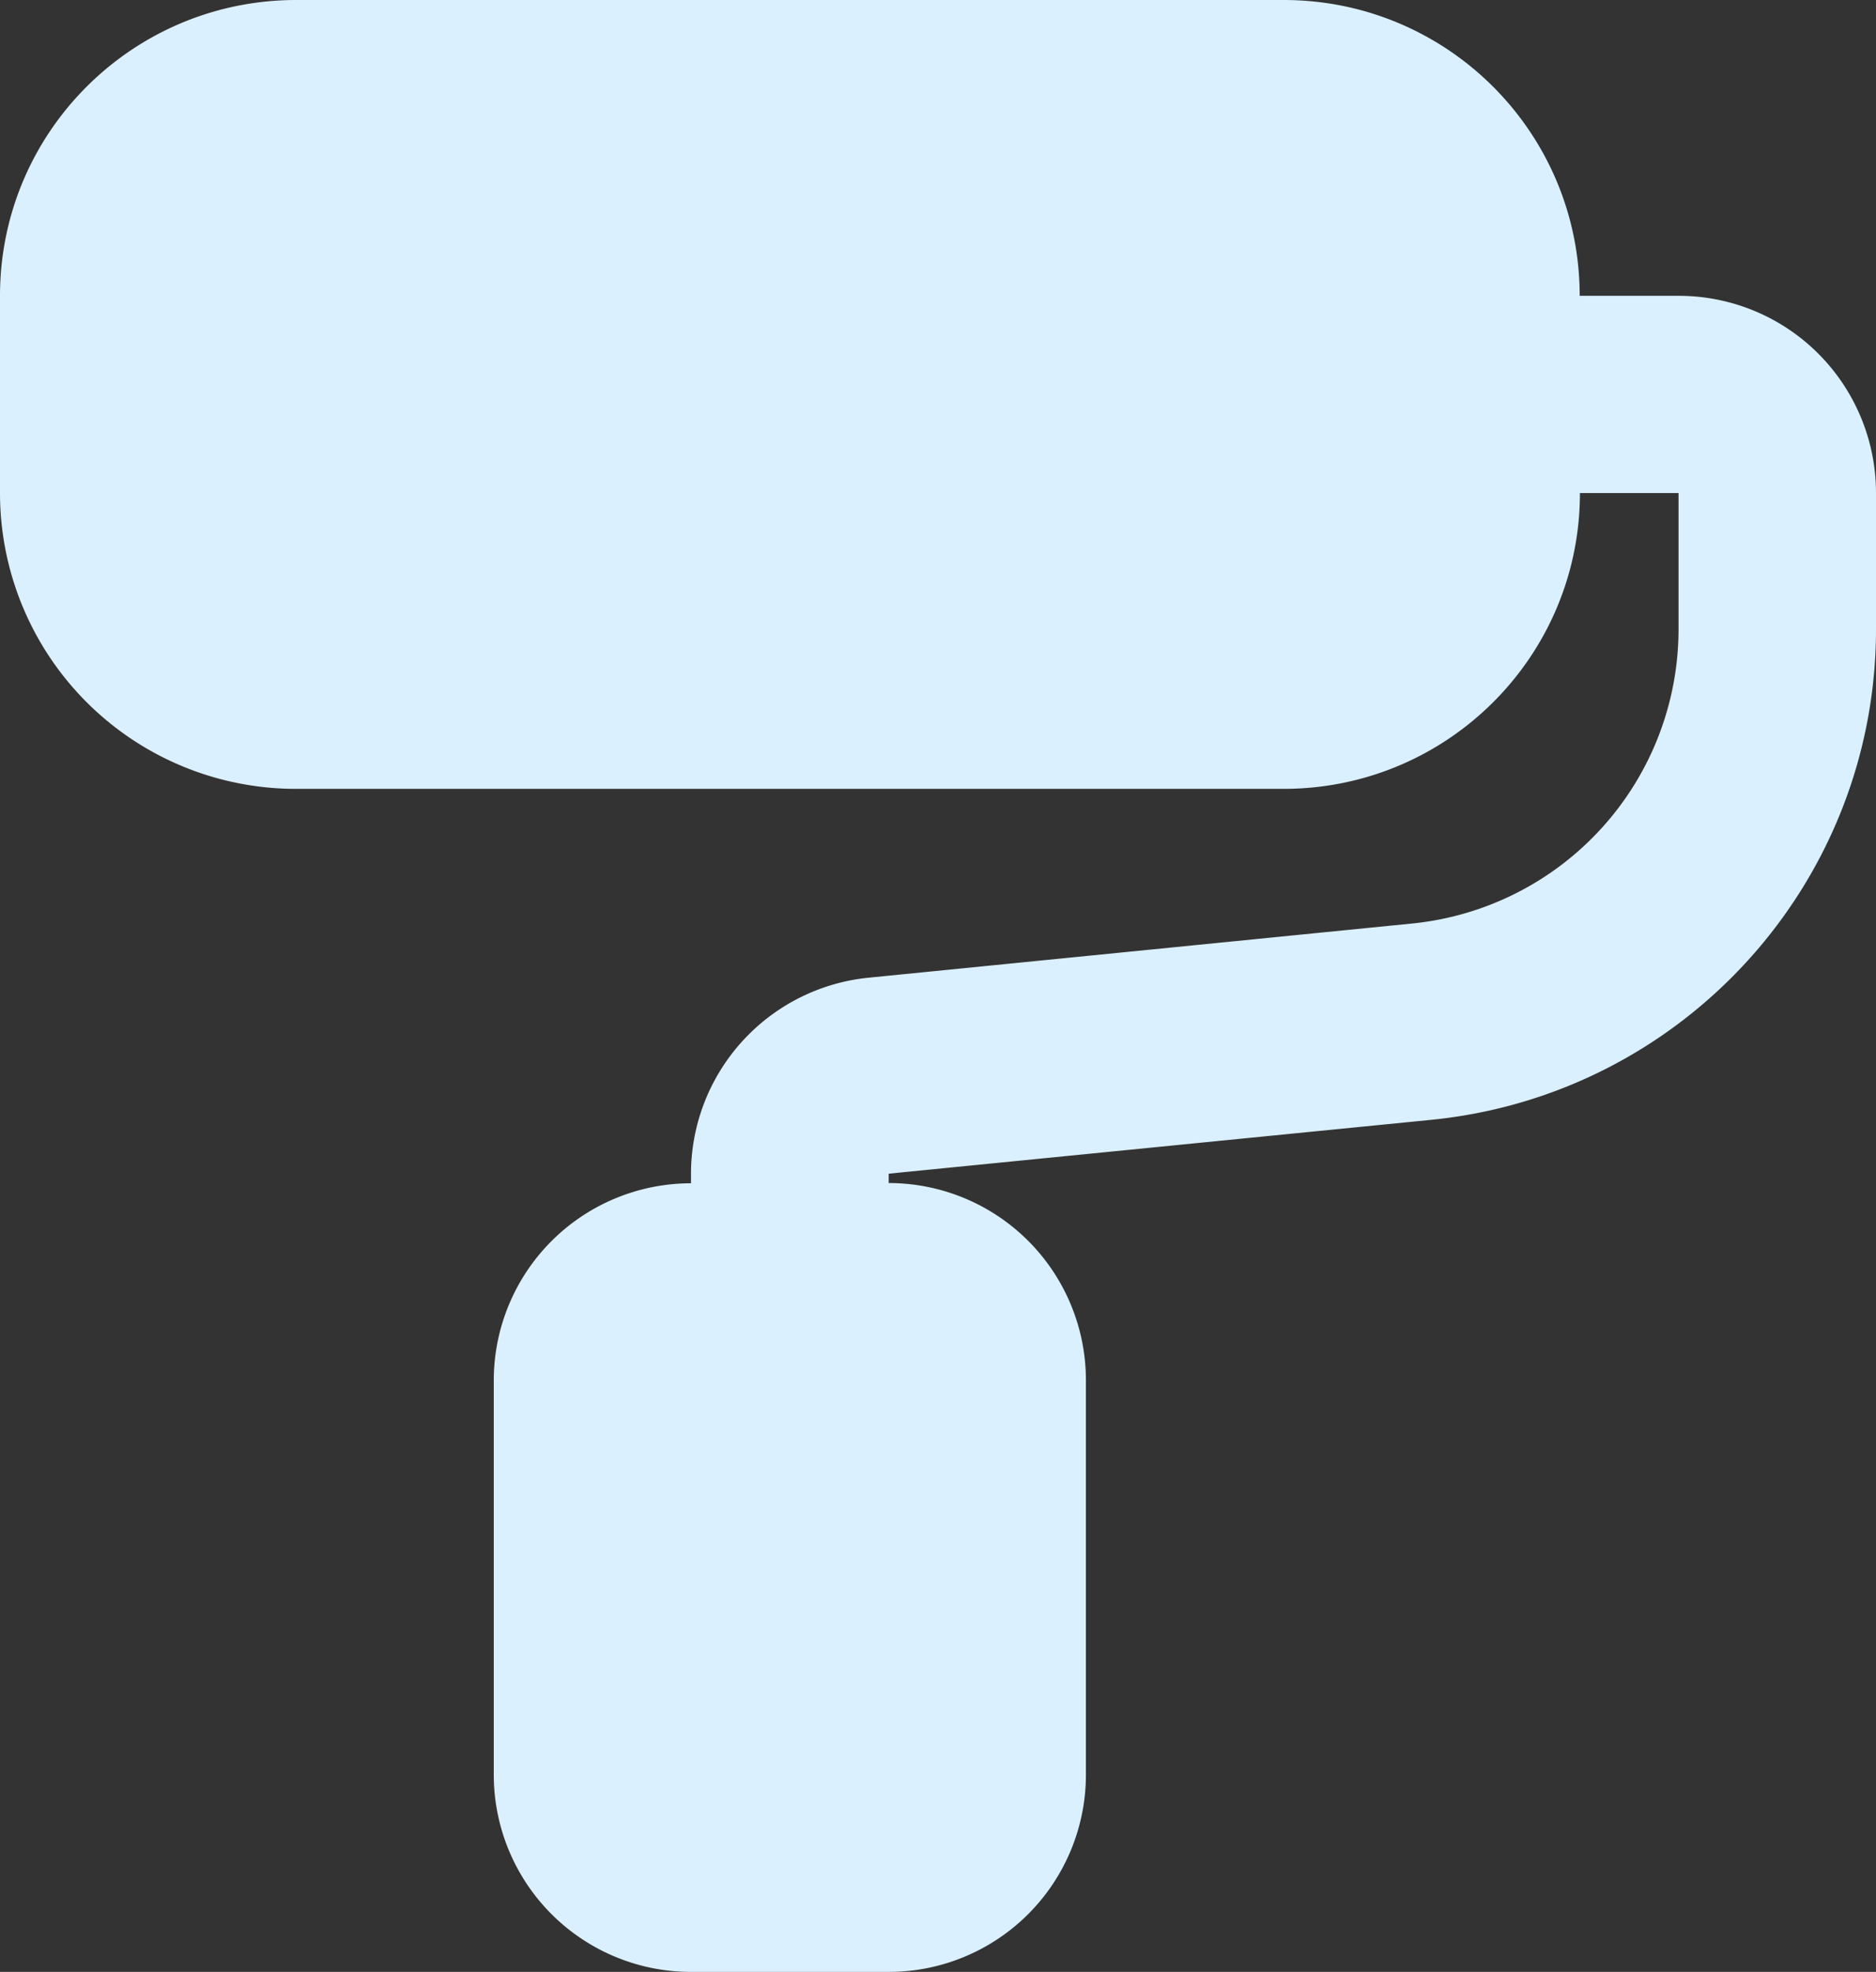 <svg xmlns="http://www.w3.org/2000/svg" id="paint" fill="none" viewBox="0 0 78 81.99"><rect x="0" y="0" width="78" height="81.99" fill="#333333" stroke="none"/><path fill="#dbf0ff" d="M0 12.3C0 5.5 5.51 0 12.32 0h41.05c6.8 0 12.31 5.5 12.31 12.3h4.1a8.2 8.2 0 0 1 8.22 8.2v5.66c0 10.53-8 19.35-18.48 20.4L36.95 48.8v.39a8.2 8.2 0 0 1 8.2 8.2v16.4a8.2 8.2 0 0 1-8.2 8.2h-8.21a8.2 8.2 0 0 1-8.21-8.2V57.4a8.2 8.2 0 0 1 8.2-8.2v-.39a8.2 8.2 0 0 1 7.4-8.16L58.7 38.4a12.3 12.3 0 0 0 11.09-12.24V20.5h-4.1c0 6.8-5.52 12.3-12.32 12.3H12.32A12.3 12.3 0 0 1 0 20.5v-8.2Z"/></svg>
